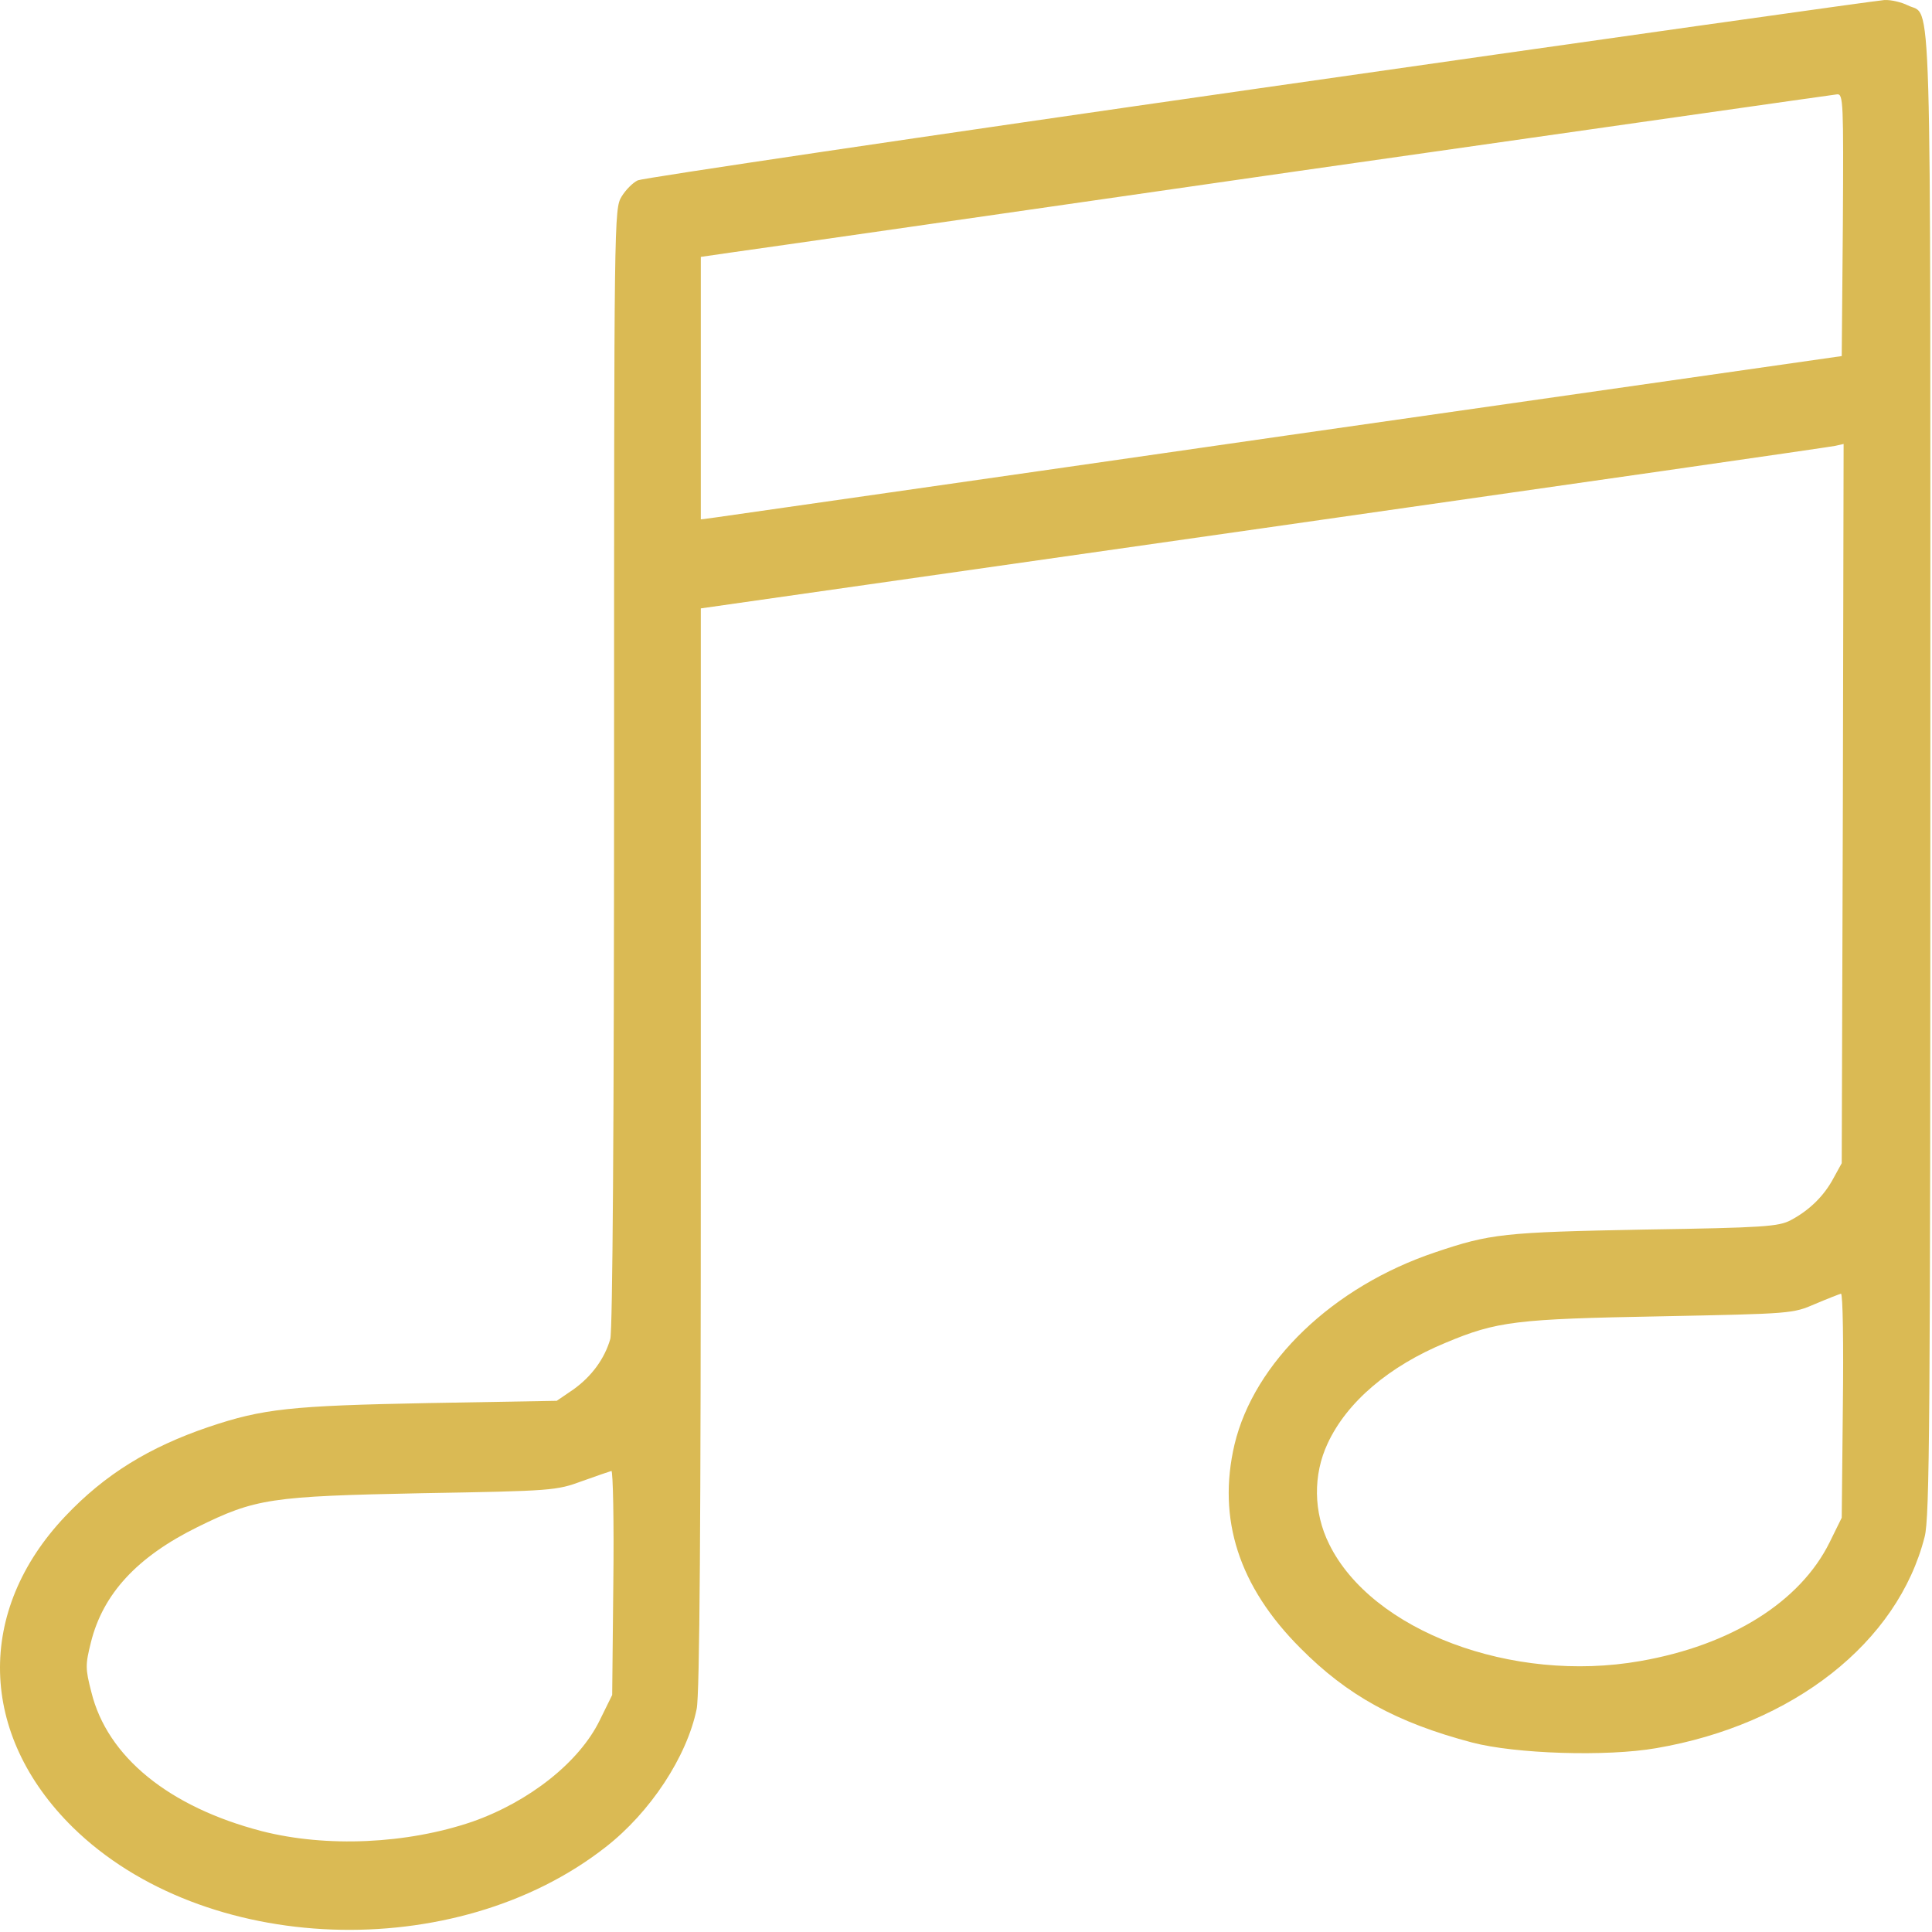 <svg width="683" height="683" viewBox="0 0 683 683" fill="none" xmlns="http://www.w3.org/2000/svg">
<path d="M445.22 31.213C326.02 48.279 227.22 62.946 225.487 63.746C223.753 64.546 221.22 67.079 219.753 69.48C217.087 73.879 217.087 76.413 217.087 271.213C217.087 399.213 216.553 470.279 215.753 473.346C213.753 480.279 209.22 486.546 202.687 491.213L196.82 495.213L151.353 496.013C102.687 496.946 92.953 498.013 73.887 504.413C52.687 511.613 37.087 521.213 23.087 536.013C-8.647 569.48 -7.58 613.213 25.753 646.013C72.02 691.346 160.953 694.68 214.153 652.946C229.887 640.68 242.82 621.079 246.287 604.146C247.353 599.213 247.753 539.48 247.753 406.013V215.079L446.82 186.679C556.153 171.079 647.087 158.013 648.82 157.613L651.753 156.946L651.487 284.013L651.087 411.213L648.153 416.546C644.82 422.813 639.62 427.879 633.087 431.346C628.82 433.613 623.753 434.013 581.087 434.679C531.62 435.613 526.82 436.146 507.487 442.679C471.22 454.813 443.353 481.613 436.42 510.679C430.287 536.946 437.887 560.813 459.753 582.679C476.287 599.346 493.62 608.946 520.42 616.013C535.62 620.013 567.887 621.08 585.487 618.013C633.887 609.746 670.953 580.68 680.42 543.213C682.153 536.28 682.42 502.946 682.42 273.479C682.42 -14.254 683.087 6.279 674.42 1.879C672.287 0.813 668.553 -0.121 666.153 0.013C663.753 0.146 564.287 14.146 445.22 31.213ZM651.487 79.48L651.087 125.879L454.42 154.013C346.287 169.613 255.487 182.546 252.82 182.946L247.753 183.613V137.213V90.813L258.82 89.213C264.82 88.413 354.687 75.48 458.42 60.546C562.153 45.746 648.153 33.48 649.487 33.346C651.62 33.213 651.753 36.013 651.487 79.48ZM651.487 496.946L651.087 536.546L646.82 545.213C636.42 566.28 612.02 581.613 579.887 587.213C534.553 595.213 484.953 576.546 469.887 545.879C464.287 534.679 464.153 521.346 469.353 510.279C476.153 495.613 491.087 482.946 511.087 474.679C529.22 467.079 536.02 466.279 587.087 465.346C633.487 464.413 633.753 464.413 641.753 460.946C646.153 459.079 650.287 457.479 650.82 457.346C651.487 457.346 651.753 475.079 651.487 496.946ZM216.82 559.613L216.42 599.213L212.02 608.146C204.82 622.946 187.087 636.946 166.953 644.013C143.887 651.88 115.487 653.213 92.553 647.346C59.753 638.813 37.887 621.079 32.287 598.146C30.153 589.879 30.153 588.546 32.153 580.546C36.42 563.479 48.42 550.413 69.753 539.88C90.287 529.746 95.62 528.946 149.087 527.88C195.353 527.08 196.687 526.946 205.753 523.613C210.953 521.746 215.62 520.146 216.153 520.013C216.687 520.013 217.087 537.746 216.82 559.613Z" fill="#DABA54"/>
</svg>
